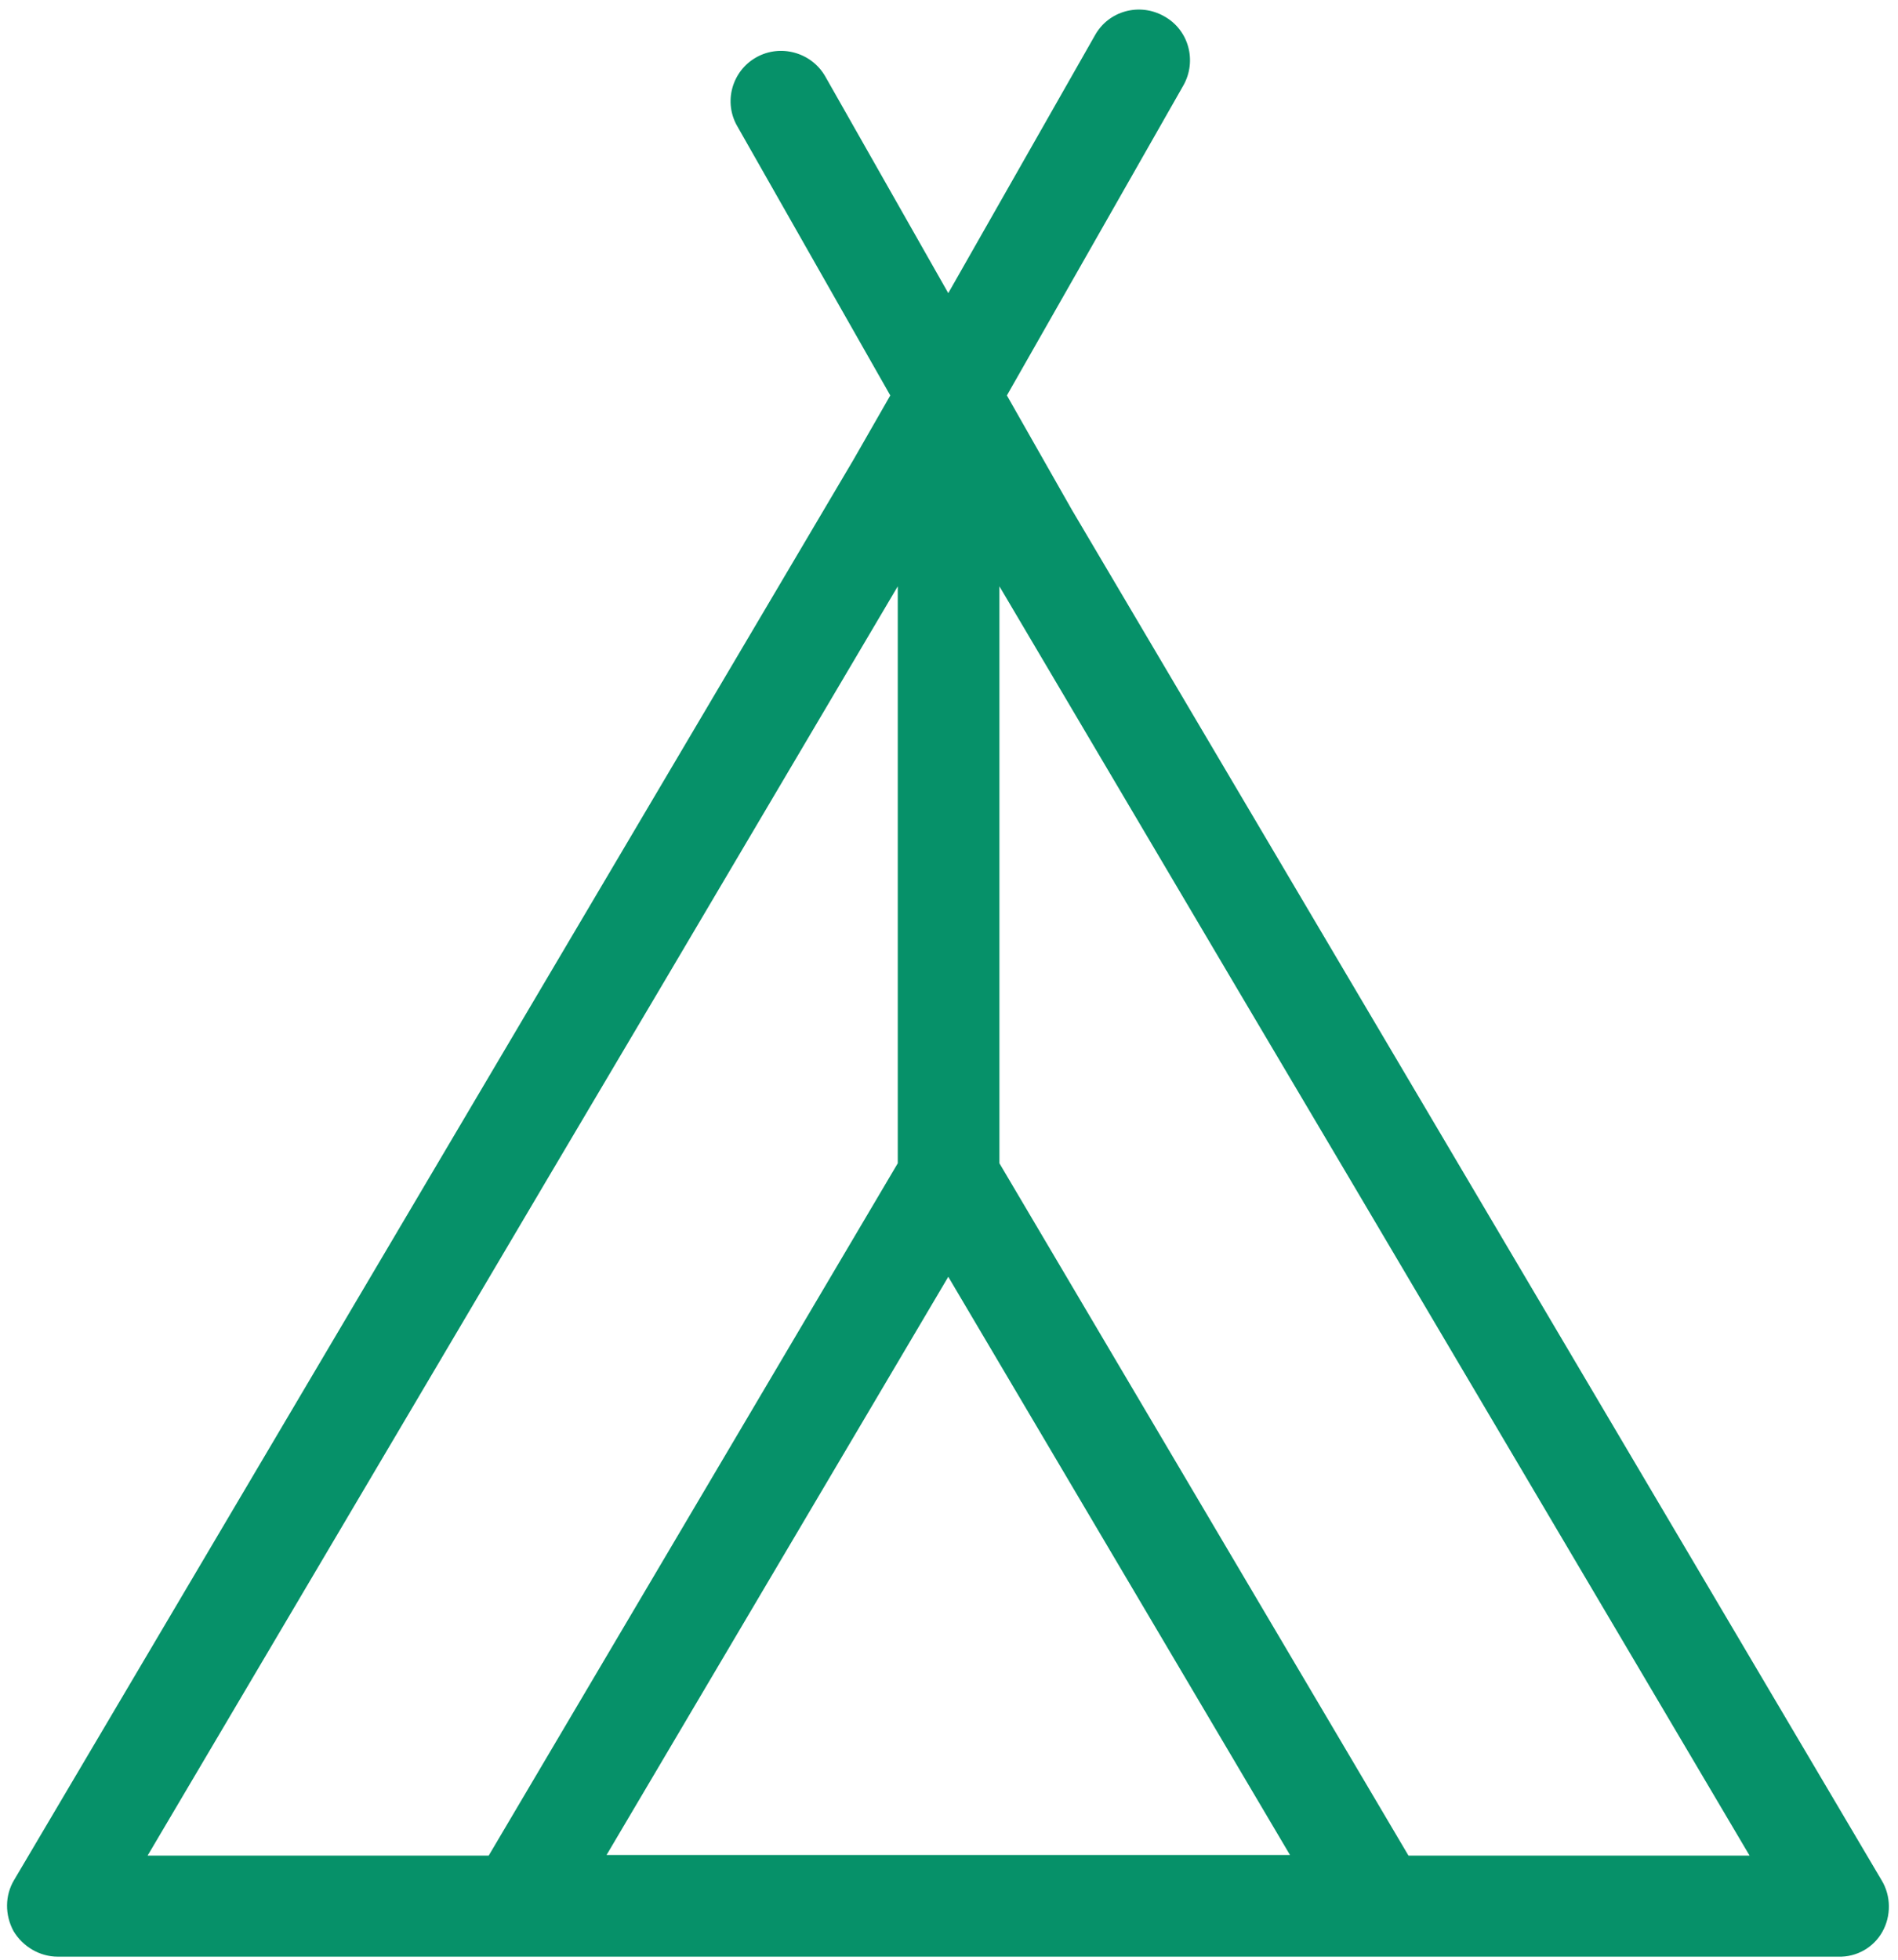 <svg width="155" height="160" viewBox="0 0 155 160" fill="none" xmlns="http://www.w3.org/2000/svg">
<path d="M153.727 157.713C154.44 156.439 154.44 154.81 153.676 153.537L87.524 41.604L82.228 32.285L96.64 6.975C97.76 4.989 97.098 2.443 95.061 1.323C93.075 0.202 90.529 0.864 89.409 2.901L77.441 23.933L67.409 6.263C66.288 4.276 63.742 3.563 61.756 4.684C59.77 5.804 59.057 8.35 60.228 10.336L72.705 32.285L69.7 37.53L1.155 153.486C0.391 154.759 0.391 156.338 1.104 157.662C1.868 158.935 3.243 159.749 4.719 159.749H150.112C151.639 159.8 153.014 158.986 153.727 157.713ZM49.534 151.449L77.441 104.242L105.348 151.449H49.534ZM44.798 96.094L53.964 80.613L73.316 47.868V80.613V94.973L72.654 96.094L39.909 151.5H12.053L44.798 96.094ZM115.024 151.5L82.279 96.094L81.617 94.973V80.613V47.868L100.968 80.613L110.135 96.094L142.88 151.5H115.024Z" fill="#069169"/>
</svg>
